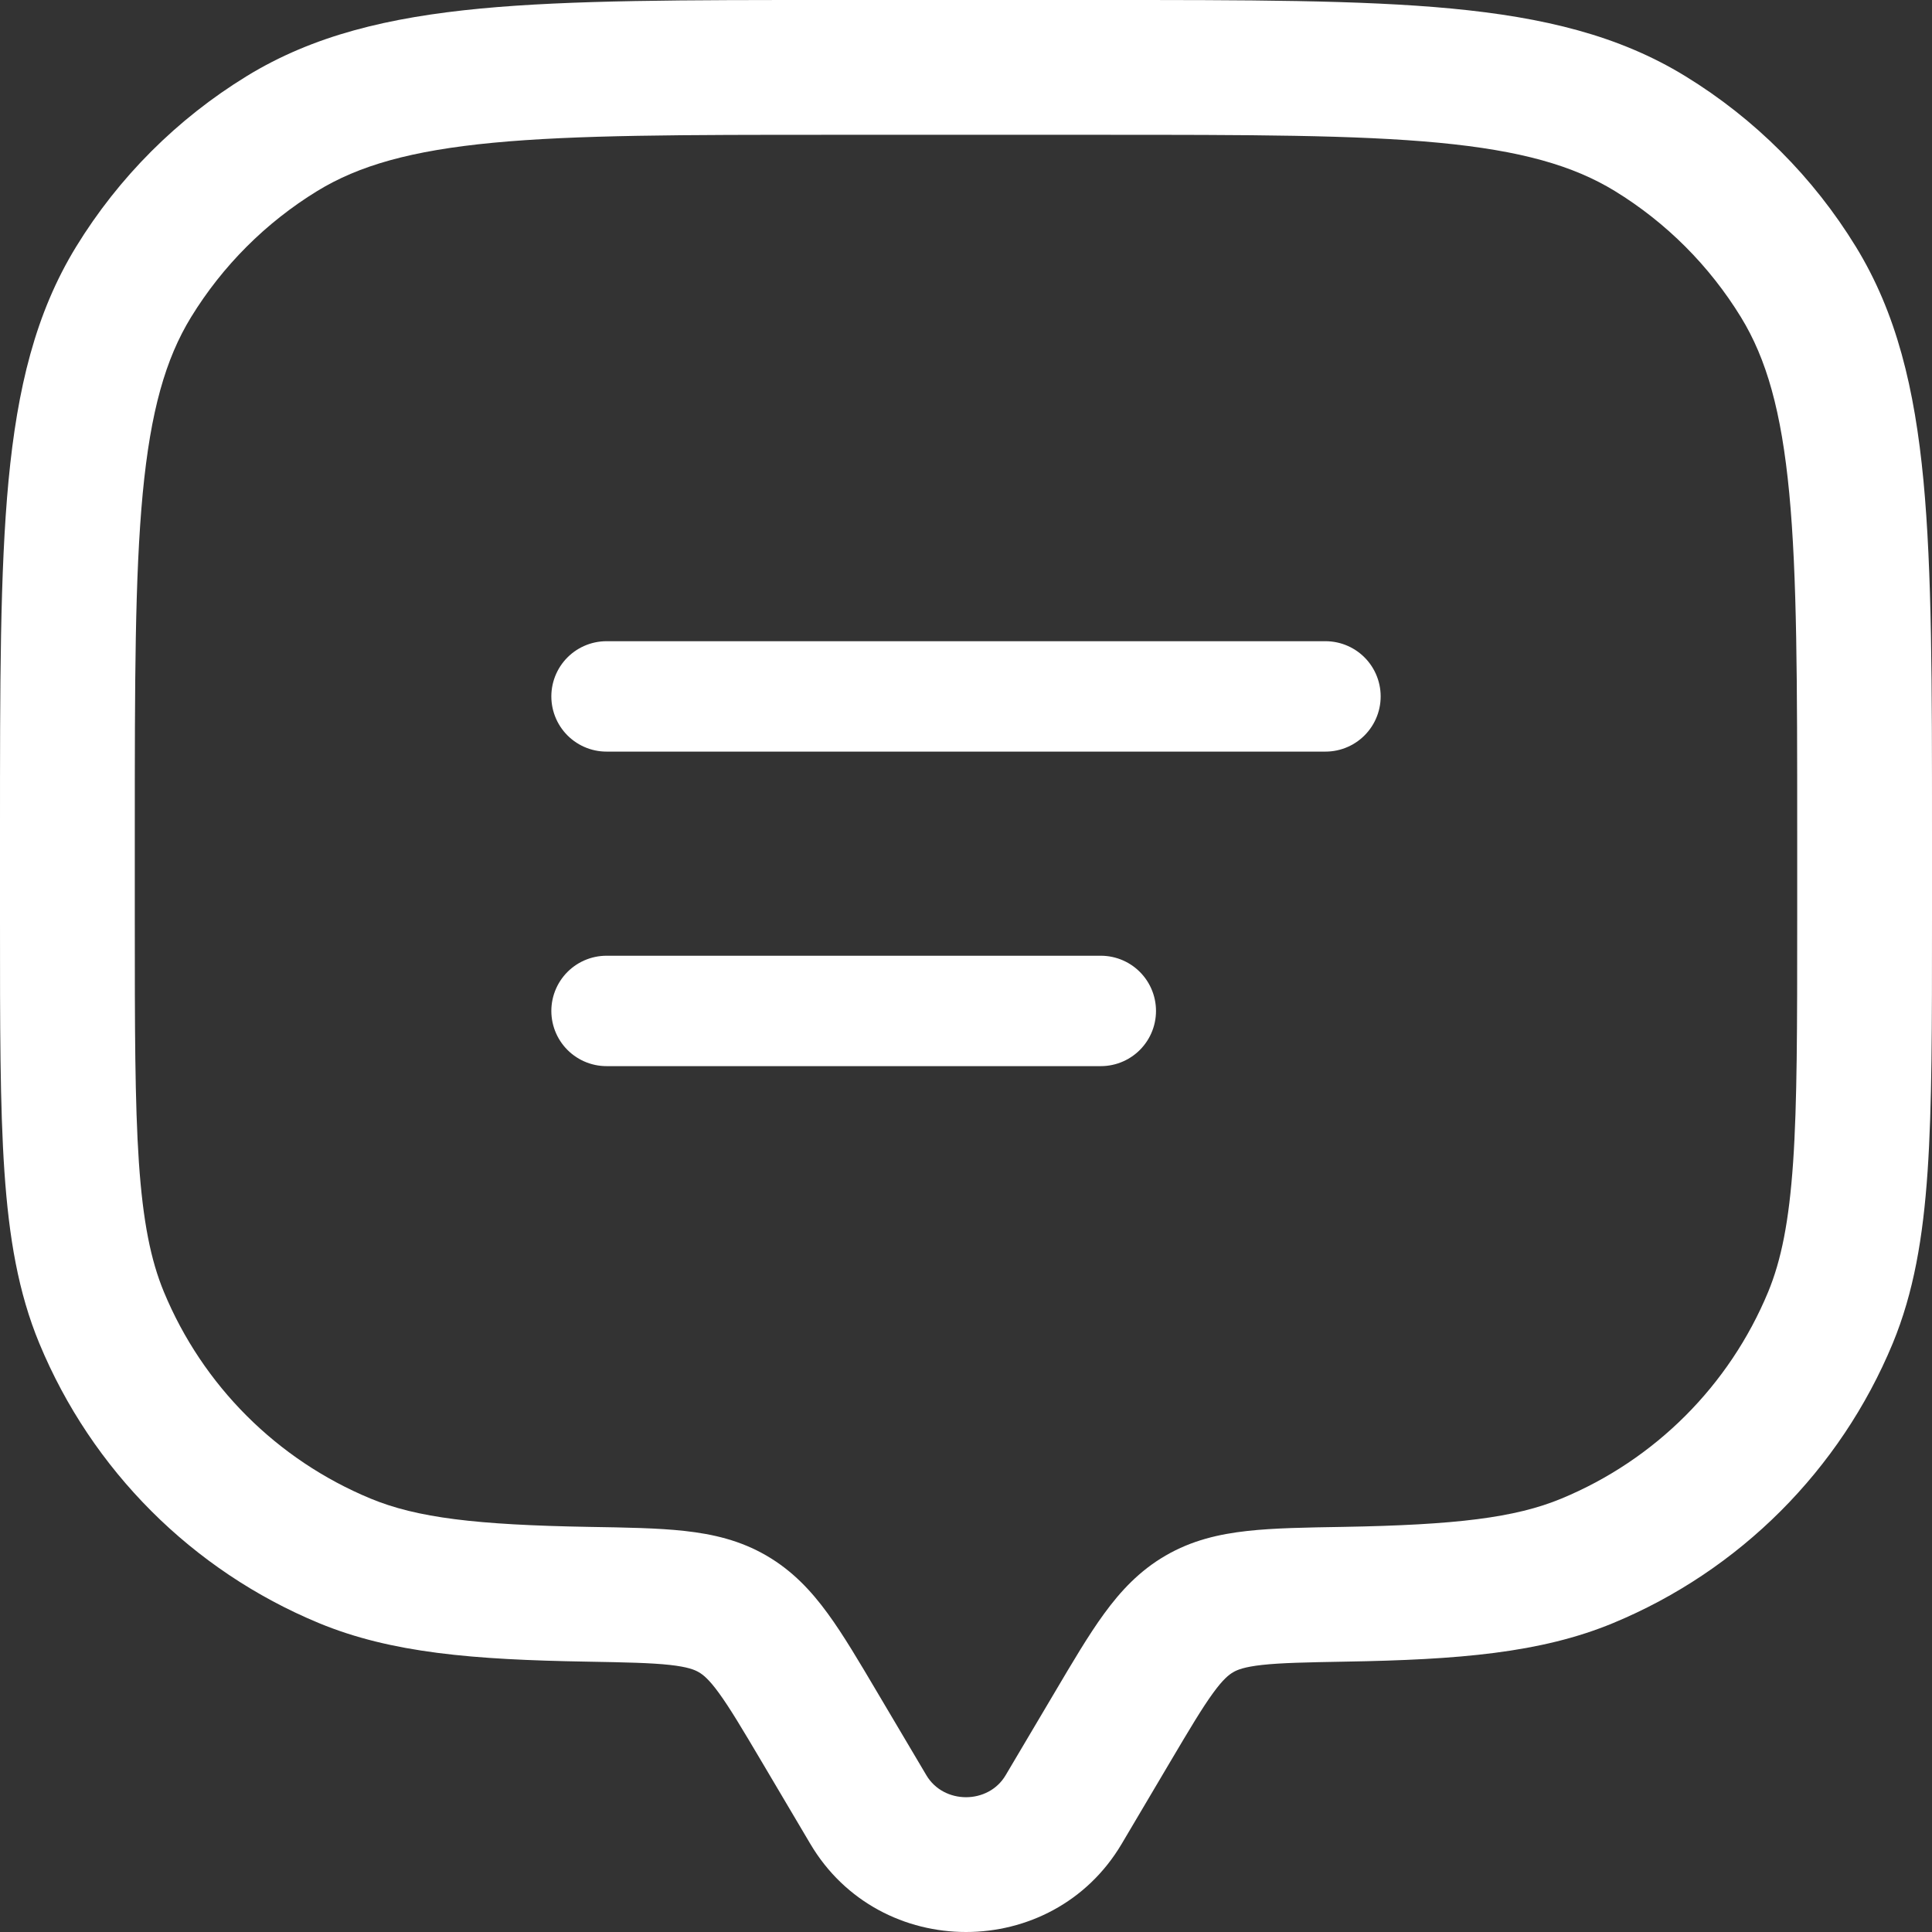 <svg width="35" height="35" viewBox="0 0 35 35" fill="none" xmlns="http://www.w3.org/2000/svg">
<rect x="0" y="0" width="35" height="35" fill="#333333" stroke="none"/>
<path d="M20.32 33.404L21.202 31.913L19.101 30.669L18.218 32.16L20.32 33.404ZM13.798 31.913L14.68 33.404L16.782 32.16L15.899 30.669L13.798 31.913ZM18.218 32.16C17.905 32.691 17.096 32.691 16.782 32.16L14.68 33.404C15.94 35.532 19.06 35.532 20.32 33.404L18.218 32.16ZM15.058 2.442H19.942V3.35438e-07H15.058V2.442ZM32.558 15.058V16.686H35V15.058H32.558ZM2.442 16.686V15.058H3.35438e-07V16.686H2.442ZM3.35438e-07 16.686C3.35438e-07 18.566 -0.001 20.037 0.08 21.223C0.162 22.42 0.331 23.416 0.713 24.338L2.969 23.404C2.731 22.829 2.59 22.13 2.516 21.056C2.443 19.973 2.442 18.599 2.442 16.686H3.35438e-07ZM10.667 27.661C8.623 27.625 7.552 27.496 6.713 27.148L5.778 29.404C7.089 29.947 8.581 30.067 10.625 30.102L10.667 27.661ZM0.713 24.338C1.663 26.631 3.485 28.454 5.778 29.404L6.713 27.148C5.018 26.446 3.671 25.099 2.969 23.404L0.713 24.338ZM32.558 16.686C32.558 18.599 32.558 19.973 32.484 21.056C32.41 22.13 32.269 22.829 32.032 23.404L34.288 24.338C34.669 23.416 34.838 22.42 34.92 21.223C35.001 20.037 35 18.566 35 16.686H32.558ZM24.375 30.102C26.419 30.067 27.911 29.947 29.222 29.404L28.287 27.148C27.448 27.496 26.377 27.625 24.333 27.661L24.375 30.102ZM32.032 23.404C31.329 25.099 29.983 26.446 28.287 27.148L29.222 29.404C31.515 28.454 33.337 26.631 34.288 24.338L32.032 23.404ZM19.942 2.442C22.63 2.442 24.56 2.443 26.066 2.586C27.553 2.728 28.5 2.999 29.255 3.461L30.53 1.379C29.328 0.642 27.963 0.314 26.297 0.155C24.649 -0.001 22.583 3.35438e-07 19.942 3.35438e-07V2.442ZM35 15.058C35 12.417 35.001 10.351 34.845 8.703C34.686 7.037 34.358 5.672 33.621 4.47L31.539 5.746C32.001 6.5 32.272 7.447 32.414 8.934C32.557 10.44 32.558 12.37 32.558 15.058H35ZM29.255 3.461C30.186 4.032 30.968 4.815 31.539 5.746L33.621 4.47C32.849 3.21 31.79 2.151 30.53 1.379L29.255 3.461ZM15.058 3.35438e-07C12.417 3.35438e-07 10.351 -0.001 8.703 0.155C7.037 0.314 5.672 0.642 4.47 1.379L5.746 3.461C6.5 2.999 7.447 2.728 8.934 2.586C10.44 2.443 12.37 2.442 15.058 2.442V3.35438e-07ZM2.442 15.058C2.442 12.37 2.443 10.44 2.586 8.934C2.728 7.447 2.999 6.5 3.461 5.746L1.379 4.47C0.642 5.672 0.314 7.037 0.155 8.703C-0.001 10.351 3.35438e-07 12.417 3.35438e-07 15.058H2.442ZM4.47 1.379C3.21 2.151 2.151 3.21 1.379 4.47L3.461 5.746C4.032 4.815 4.815 4.032 5.746 3.461L4.47 1.379ZM15.899 30.669C15.569 30.111 15.279 29.618 14.996 29.231C14.699 28.824 14.358 28.456 13.886 28.182L12.658 30.293C12.735 30.337 12.841 30.419 13.023 30.669C13.221 30.941 13.444 31.315 13.798 31.913L15.899 30.669ZM10.625 30.102C11.34 30.115 11.792 30.124 12.137 30.162C12.46 30.198 12.585 30.25 12.658 30.293L13.886 28.182C13.409 27.904 12.913 27.791 12.406 27.735C11.922 27.681 11.336 27.672 10.667 27.661L10.625 30.102ZM21.202 31.913C21.556 31.315 21.779 30.941 21.977 30.669C22.159 30.419 22.265 30.337 22.342 30.293L21.114 28.182C20.642 28.456 20.301 28.824 20.004 29.231C19.721 29.618 19.431 30.111 19.101 30.669L21.202 31.913ZM24.333 27.661C23.664 27.672 23.078 27.681 22.594 27.735C22.087 27.791 21.591 27.904 21.114 28.182L22.342 30.293C22.415 30.25 22.54 30.198 22.863 30.162C23.208 30.124 23.66 30.115 24.375 30.102L24.333 27.661Z" fill="white"/>
<path d="M10.988 12.616H24.012H10.988Z" fill="white"/>
<path d="M10.988 12.616H24.012" stroke="white" stroke-width="2" stroke-linecap="round"/>
<path d="M10.988 18.314H19.942H10.988Z" fill="white"/>
<path d="M10.988 18.314H19.942" stroke="white" stroke-width="2" stroke-linecap="round"/>
</svg>
